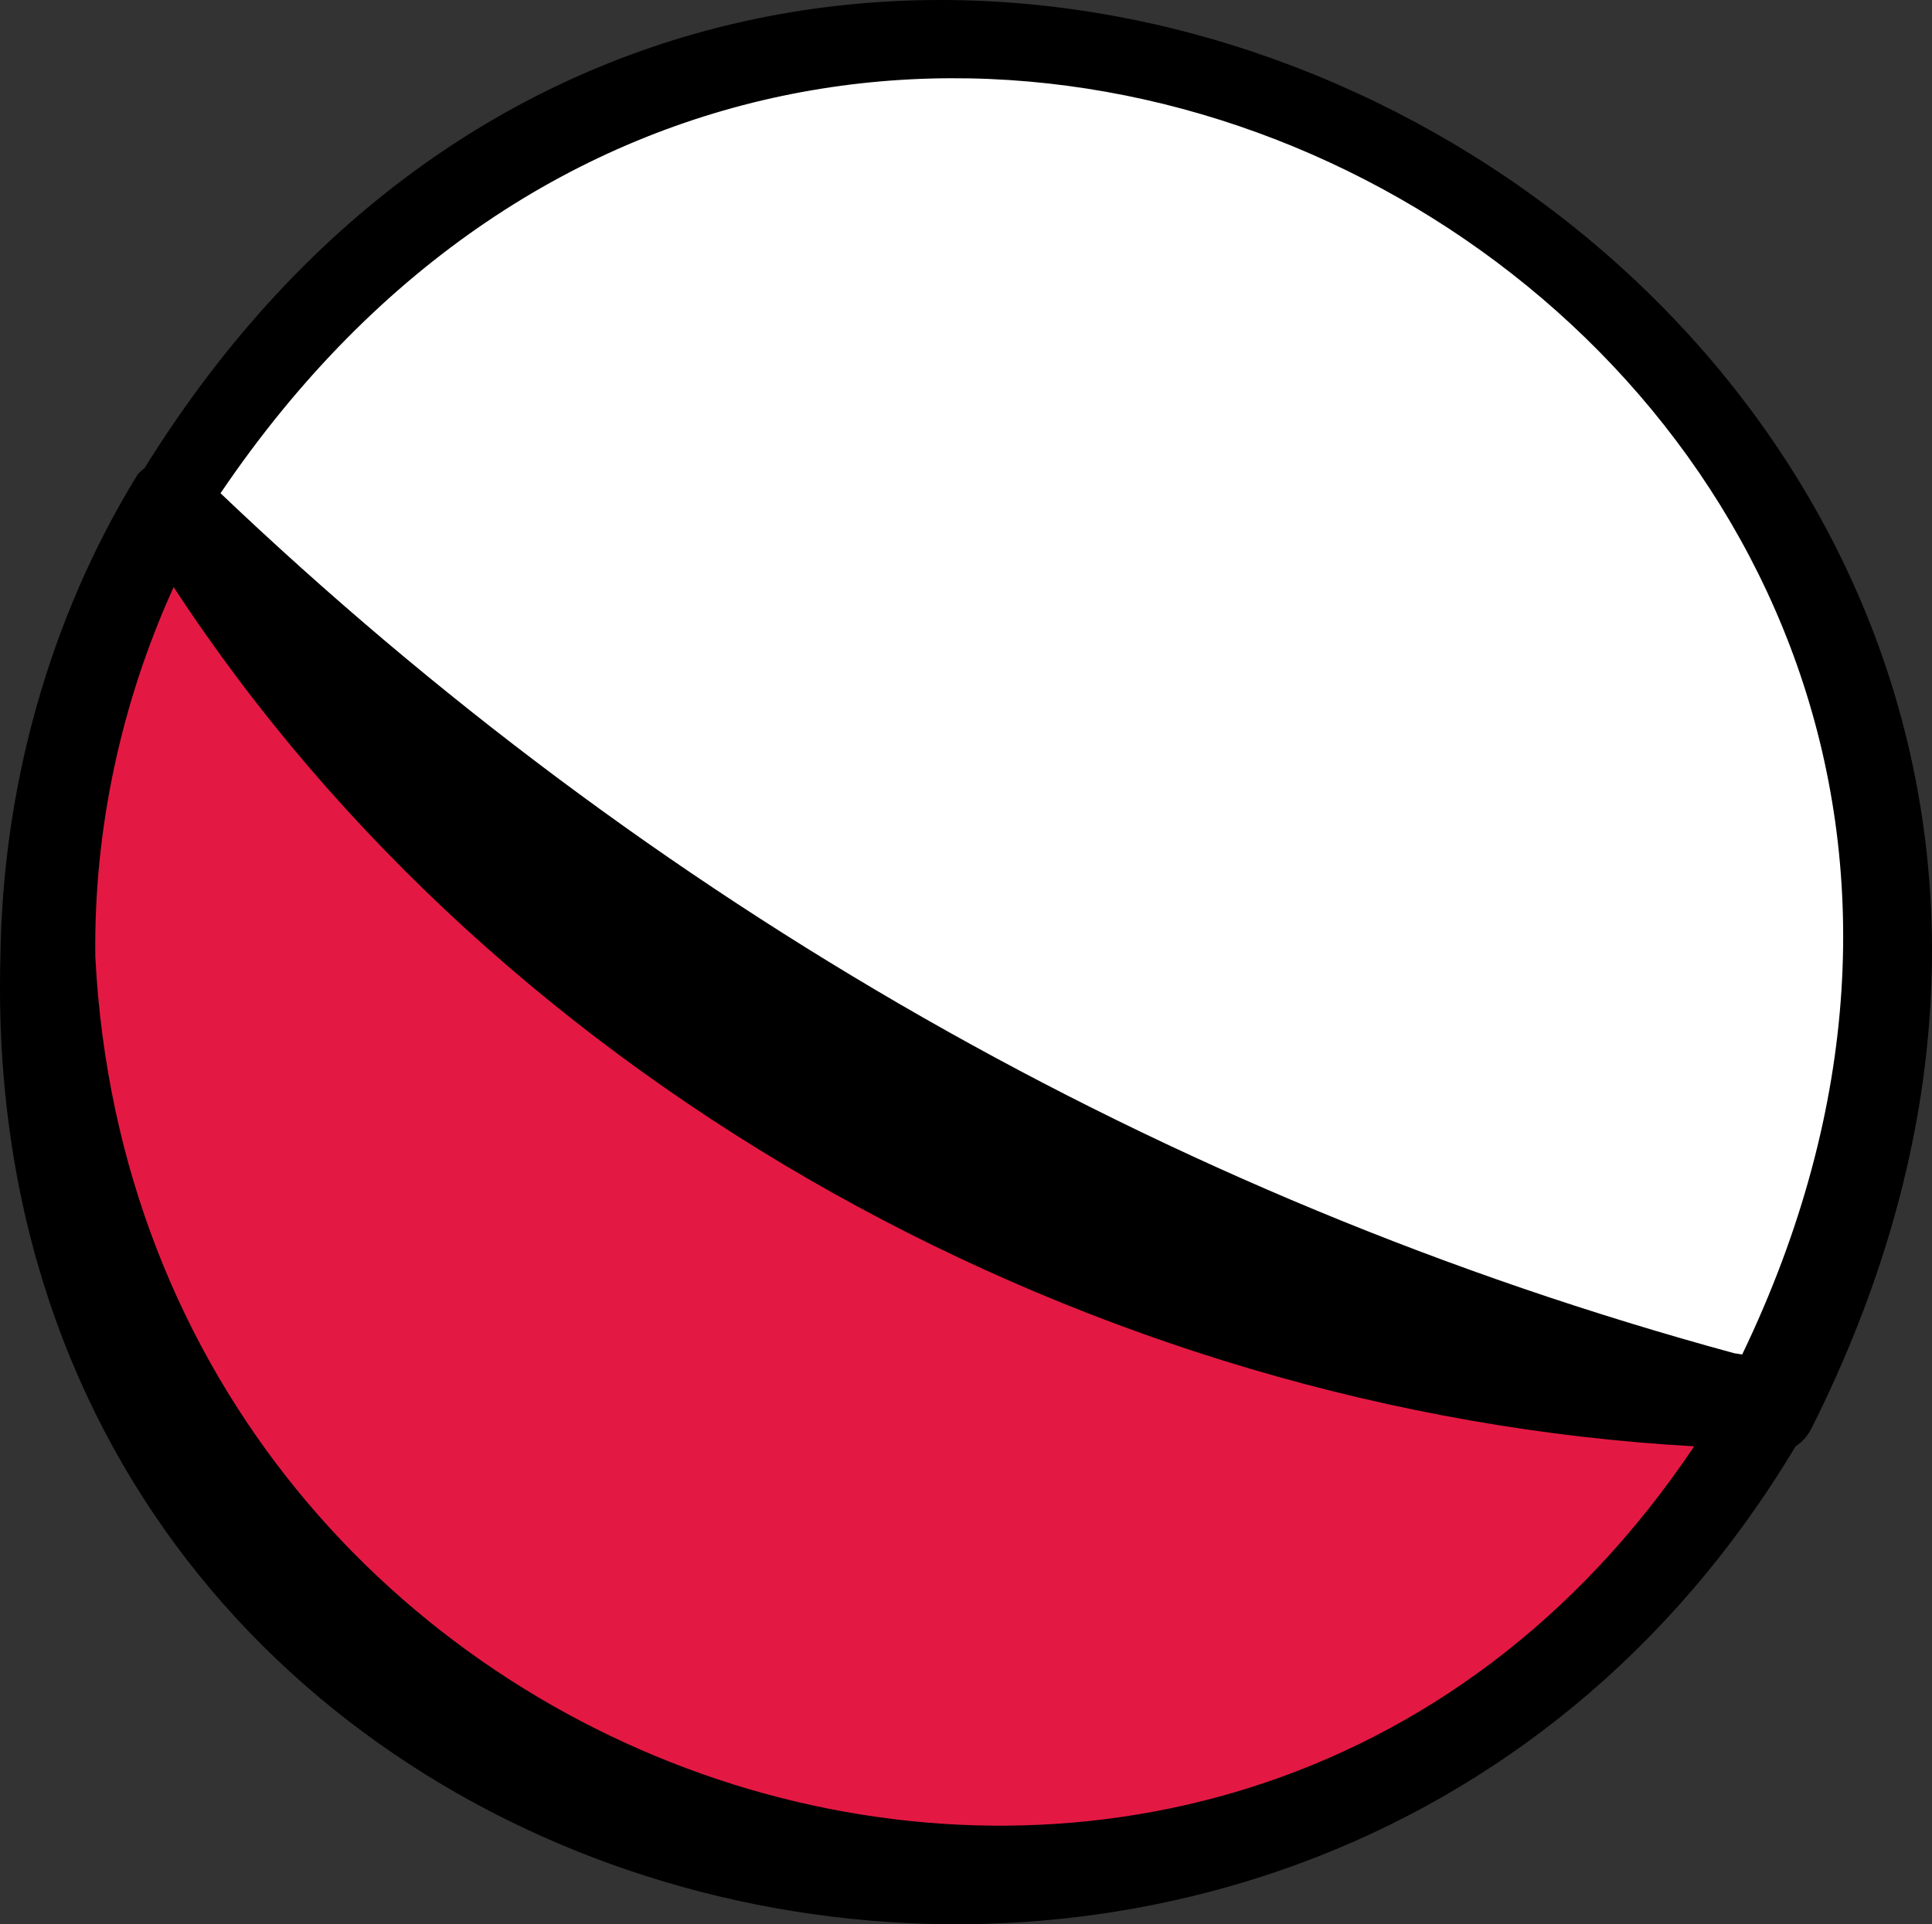<?xml version="1.0" encoding="UTF-8"?>
<svg id="Calque_2" xmlns="http://www.w3.org/2000/svg" viewBox="0 0 512 510.02">
  <rect x="0" y="0" width="512" height="510.02" fill="#333333" stroke="none"/>
  <defs>
    <style>
      .cls-1 {
        fill: #e41943;
      }

      .cls-2 {
        fill: #fff;
      }
    </style>
  </defs>
  <g id="Calque_1-2" data-name="Calque_1">
    <g>
      <path class="cls-2" d="M44.97,132.98c169.49,217.44,423.96,239.75,423.96,239.75,13.77-25.16,23.74-53.17,28.01-83.08,1.9-11.87,2.85-23.74,2.85-36.08,0-134.35-109.19-243.08-243.55-243.08-90.68,0-169.49,49.38-211.27,122.49Z"/>
      <g>
        <path class="cls-1" d="M12.68,253.57c0,80.23,38.46,150.97,97.8,195.13,40.36,30.86,91.16,48.9,145.75,48.9,91.63,0,170.91-50.32,212.69-124.86,0,0-254.47-22.31-423.96-239.75-20.41,35.61-32.28,76.91-32.28,120.59Z"/>
        <path d="M38.28,124.12c-.65.48-1.26,1.02-1.81,1.66C13.06,163.78.68,208.69.11,253.57c-7.25,267.09,343.63,350.6,475.72,129.79,1.73-1.14,3.17-2.71,4.14-4.59C630.64,79.23,210.29-153.1,38.28,124.12ZM461.7,359c-.71-.11-1.41-.22-2.11-.33-151.64-41.27-287.7-119.91-401.15-227.94,166.88-246.58,531.37-38.2,403.26,228.27ZM25.26,253.57c-.43-33.56,6.78-67.23,20.76-97.96,87.1,133.23,244.17,218.92,402.96,227.73C323.16,571.05,36.75,477.76,25.26,253.57Z"/>
      </g>
    </g>
  </g>
</svg>